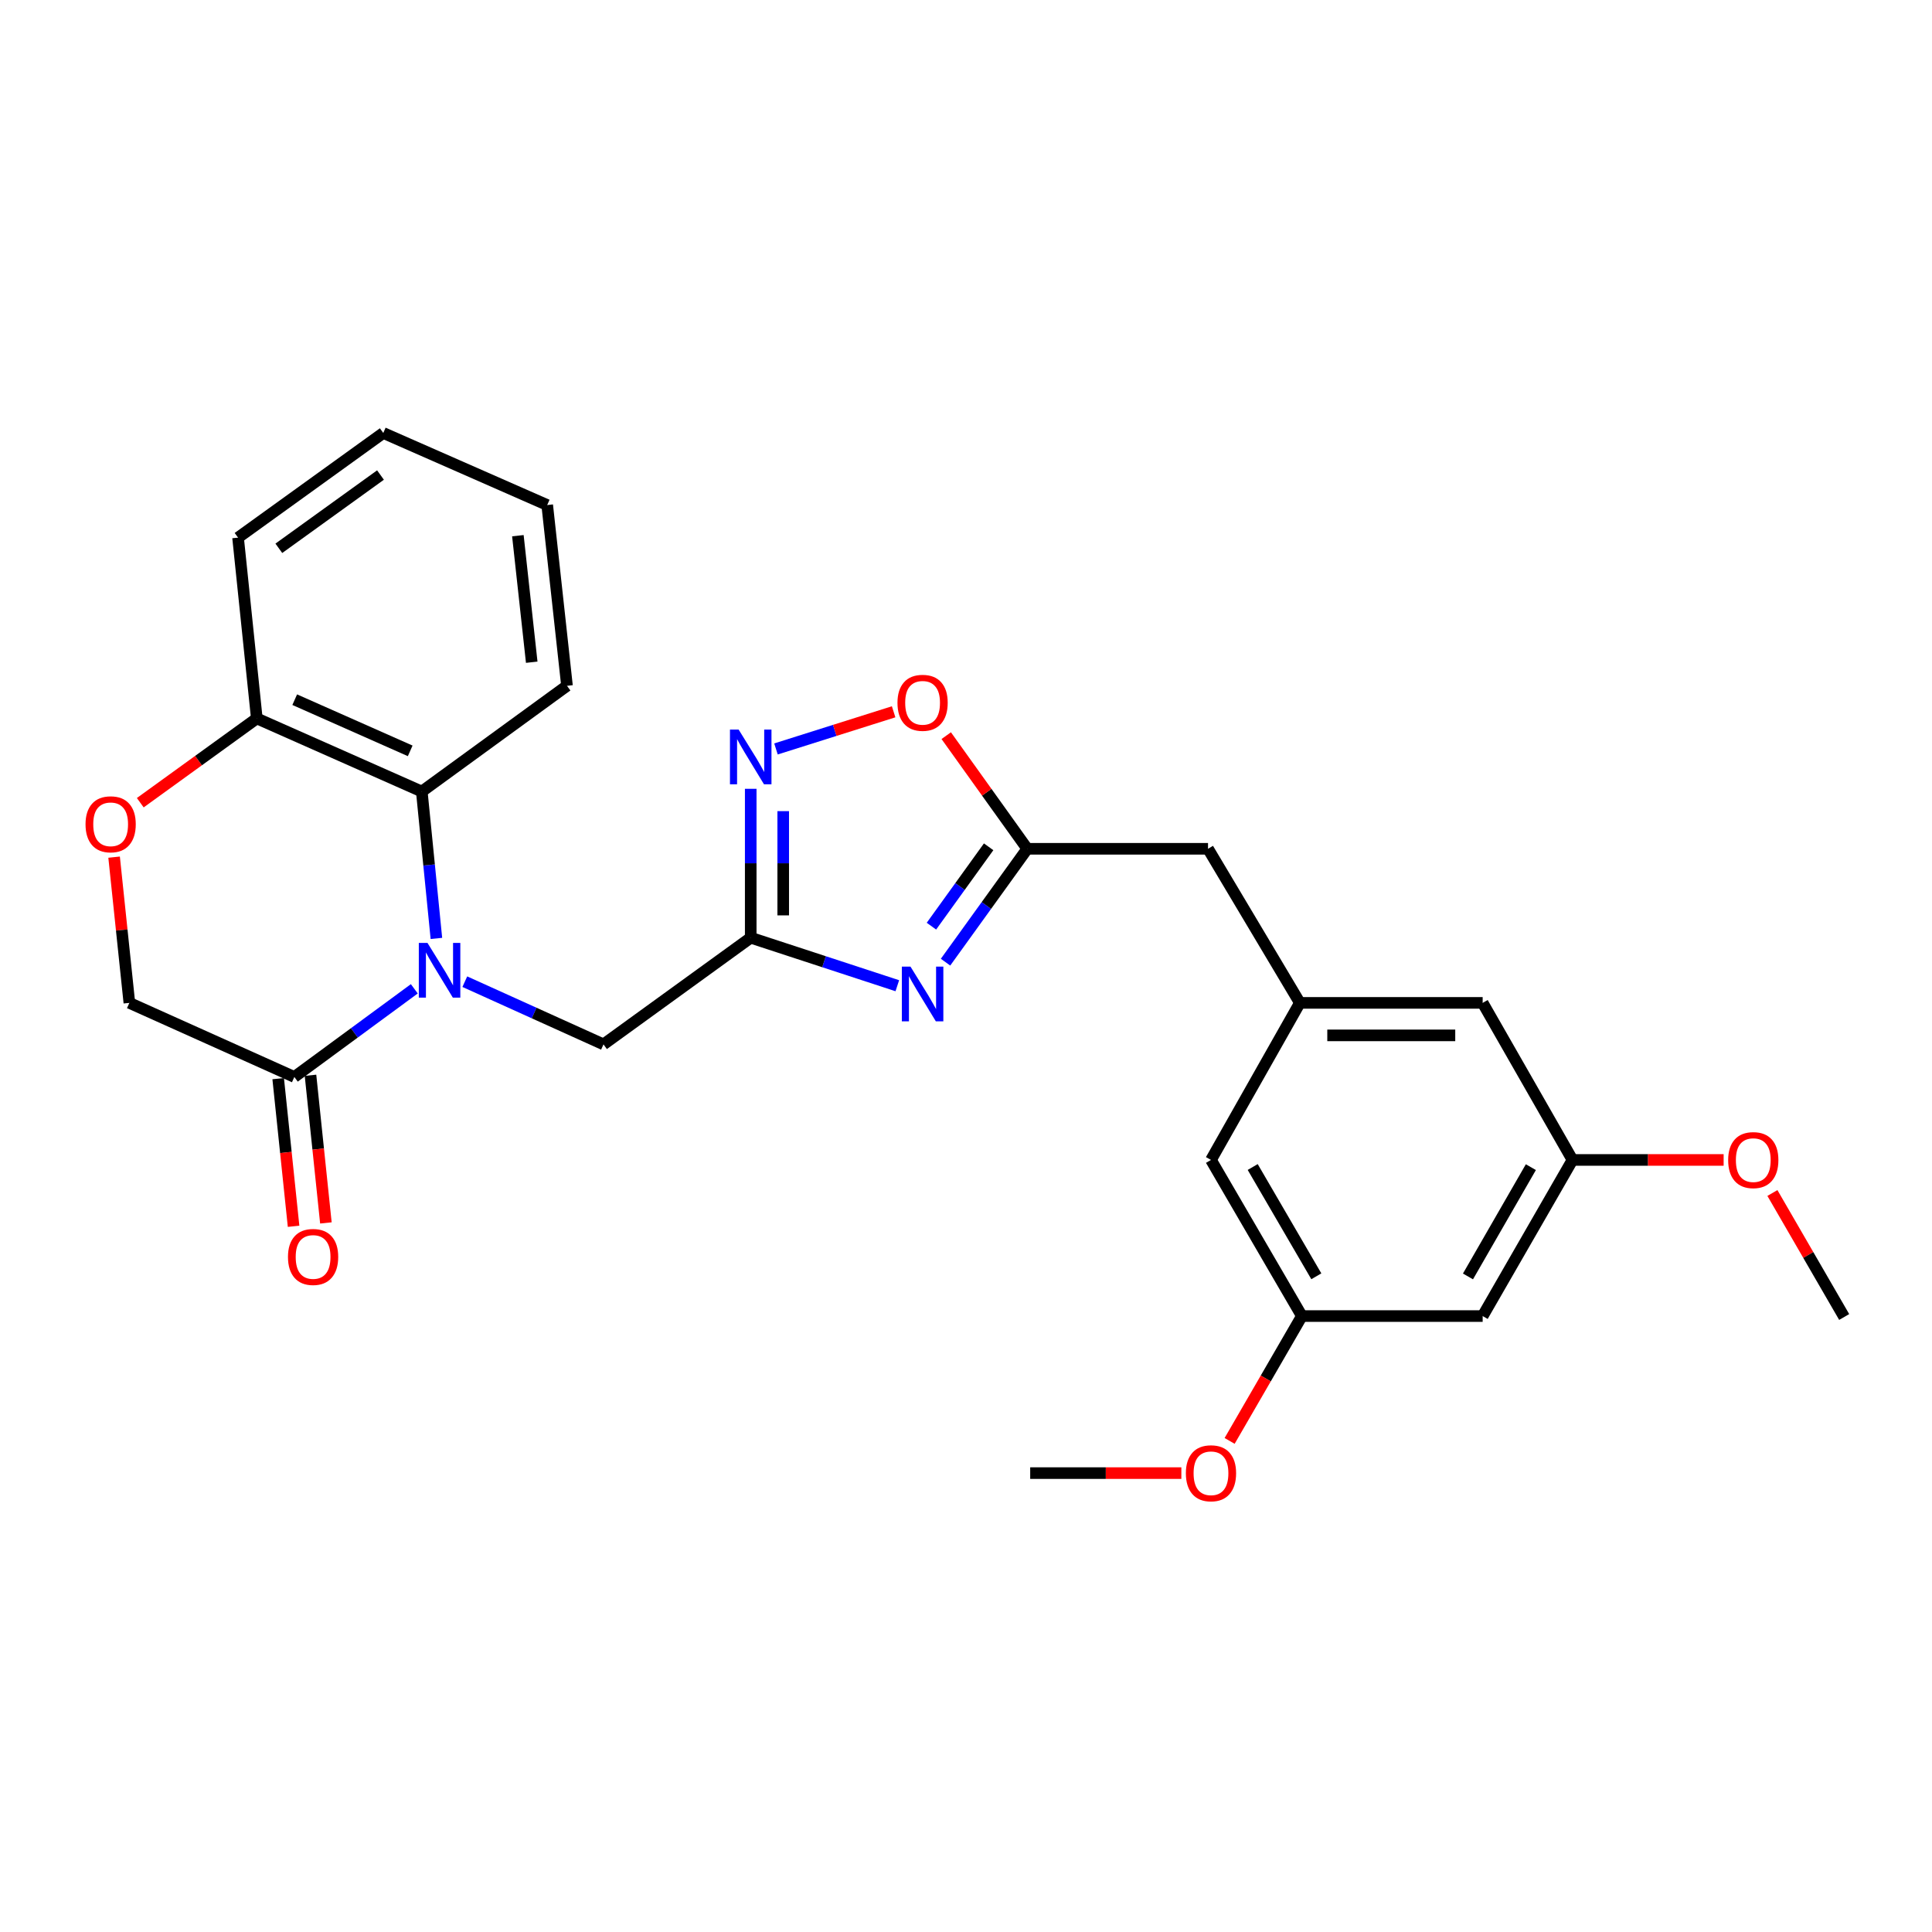 <?xml version='1.0' encoding='iso-8859-1'?>
<svg version='1.1' baseProfile='full'
              xmlns='http://www.w3.org/2000/svg'
                      xmlns:rdkit='http://www.rdkit.org/xml'
                      xmlns:xlink='http://www.w3.org/1999/xlink'
                  xml:space='preserve'
width='1000px' height='1000px' viewBox='0 0 1000 1000'>
<!-- END OF HEADER -->
<rect style='opacity:1.0;fill:#FFFFFF;stroke:none' width='1000' height='1000' x='0' y='0'> </rect>
<path class='bond-3' d='M 214.447,511.81 L 183.398,534.623' style='fill:none;fill-rule:evenodd;stroke:#0000FF;stroke-width:6px;stroke-linecap:butt;stroke-linejoin:miter;stroke-opacity:1' />
<path class='bond-3' d='M 183.398,534.623 L 152.35,557.435' style='fill:none;fill-rule:evenodd;stroke:#000000;stroke-width:6px;stroke-linecap:butt;stroke-linejoin:miter;stroke-opacity:1' />
<path class='bond-5' d='M 225.879,485.722 L 222.097,447.709' style='fill:none;fill-rule:evenodd;stroke:#0000FF;stroke-width:6px;stroke-linecap:butt;stroke-linejoin:miter;stroke-opacity:1' />
<path class='bond-5' d='M 222.097,447.709 L 218.315,409.696' style='fill:none;fill-rule:evenodd;stroke:#000000;stroke-width:6px;stroke-linecap:butt;stroke-linejoin:miter;stroke-opacity:1' />
<path class='bond-7' d='M 240.587,508.114 L 276.477,524.342' style='fill:none;fill-rule:evenodd;stroke:#0000FF;stroke-width:6px;stroke-linecap:butt;stroke-linejoin:miter;stroke-opacity:1' />
<path class='bond-7' d='M 276.477,524.342 L 312.367,540.57' style='fill:none;fill-rule:evenodd;stroke:#000000;stroke-width:6px;stroke-linecap:butt;stroke-linejoin:miter;stroke-opacity:1' />
<path class='bond-0' d='M 464.452,510.209 L 426.512,497.784' style='fill:none;fill-rule:evenodd;stroke:#0000FF;stroke-width:6px;stroke-linecap:butt;stroke-linejoin:miter;stroke-opacity:1' />
<path class='bond-0' d='M 426.512,497.784 L 388.572,485.359' style='fill:none;fill-rule:evenodd;stroke:#000000;stroke-width:6px;stroke-linecap:butt;stroke-linejoin:miter;stroke-opacity:1' />
<path class='bond-4' d='M 489.408,498.016 L 510.557,468.675' style='fill:none;fill-rule:evenodd;stroke:#0000FF;stroke-width:6px;stroke-linecap:butt;stroke-linejoin:miter;stroke-opacity:1' />
<path class='bond-4' d='M 510.557,468.675 L 531.706,439.333' style='fill:none;fill-rule:evenodd;stroke:#000000;stroke-width:6px;stroke-linecap:butt;stroke-linejoin:miter;stroke-opacity:1' />
<path class='bond-4' d='M 482.109,479.38 L 496.913,458.841' style='fill:none;fill-rule:evenodd;stroke:#0000FF;stroke-width:6px;stroke-linecap:butt;stroke-linejoin:miter;stroke-opacity:1' />
<path class='bond-4' d='M 496.913,458.841 L 511.717,438.302' style='fill:none;fill-rule:evenodd;stroke:#000000;stroke-width:6px;stroke-linecap:butt;stroke-linejoin:miter;stroke-opacity:1' />
<path class='bond-1' d='M 388.572,485.359 L 312.367,540.57' style='fill:none;fill-rule:evenodd;stroke:#000000;stroke-width:6px;stroke-linecap:butt;stroke-linejoin:miter;stroke-opacity:1' />
<path class='bond-2' d='M 388.572,485.359 L 388.572,446.822' style='fill:none;fill-rule:evenodd;stroke:#000000;stroke-width:6px;stroke-linecap:butt;stroke-linejoin:miter;stroke-opacity:1' />
<path class='bond-2' d='M 388.572,446.822 L 388.572,408.284' style='fill:none;fill-rule:evenodd;stroke:#0000FF;stroke-width:6px;stroke-linecap:butt;stroke-linejoin:miter;stroke-opacity:1' />
<path class='bond-2' d='M 405.391,473.798 L 405.391,446.822' style='fill:none;fill-rule:evenodd;stroke:#000000;stroke-width:6px;stroke-linecap:butt;stroke-linejoin:miter;stroke-opacity:1' />
<path class='bond-2' d='M 405.391,446.822 L 405.391,419.845' style='fill:none;fill-rule:evenodd;stroke:#0000FF;stroke-width:6px;stroke-linecap:butt;stroke-linejoin:miter;stroke-opacity:1' />
<path class='bond-6' d='M 401.645,387.656 L 432.094,378.039' style='fill:none;fill-rule:evenodd;stroke:#0000FF;stroke-width:6px;stroke-linecap:butt;stroke-linejoin:miter;stroke-opacity:1' />
<path class='bond-6' d='M 432.094,378.039 L 462.542,368.423' style='fill:none;fill-rule:evenodd;stroke:#FF0000;stroke-width:6px;stroke-linecap:butt;stroke-linejoin:miter;stroke-opacity:1' />
<path class='bond-11' d='M 152.35,557.435 L 66.96,519.089' style='fill:none;fill-rule:evenodd;stroke:#000000;stroke-width:6px;stroke-linecap:butt;stroke-linejoin:miter;stroke-opacity:1' />
<path class='bond-12' d='M 143.986,558.307 L 147.972,596.518' style='fill:none;fill-rule:evenodd;stroke:#000000;stroke-width:6px;stroke-linecap:butt;stroke-linejoin:miter;stroke-opacity:1' />
<path class='bond-12' d='M 147.972,596.518 L 151.957,634.728' style='fill:none;fill-rule:evenodd;stroke:#FF0000;stroke-width:6px;stroke-linecap:butt;stroke-linejoin:miter;stroke-opacity:1' />
<path class='bond-12' d='M 160.714,556.563 L 164.699,594.773' style='fill:none;fill-rule:evenodd;stroke:#000000;stroke-width:6px;stroke-linecap:butt;stroke-linejoin:miter;stroke-opacity:1' />
<path class='bond-12' d='M 164.699,594.773 L 168.684,632.983' style='fill:none;fill-rule:evenodd;stroke:#FF0000;stroke-width:6px;stroke-linecap:butt;stroke-linejoin:miter;stroke-opacity:1' />
<path class='bond-14' d='M 531.706,439.333 L 625.271,439.333' style='fill:none;fill-rule:evenodd;stroke:#000000;stroke-width:6px;stroke-linecap:butt;stroke-linejoin:miter;stroke-opacity:1' />
<path class='bond-28' d='M 531.706,439.333 L 510.737,410.054' style='fill:none;fill-rule:evenodd;stroke:#000000;stroke-width:6px;stroke-linecap:butt;stroke-linejoin:miter;stroke-opacity:1' />
<path class='bond-28' d='M 510.737,410.054 L 489.768,380.774' style='fill:none;fill-rule:evenodd;stroke:#FF0000;stroke-width:6px;stroke-linecap:butt;stroke-linejoin:miter;stroke-opacity:1' />
<path class='bond-9' d='M 218.315,409.696 L 132.925,371.855' style='fill:none;fill-rule:evenodd;stroke:#000000;stroke-width:6px;stroke-linecap:butt;stroke-linejoin:miter;stroke-opacity:1' />
<path class='bond-9' d='M 212.321,388.643 L 152.548,362.155' style='fill:none;fill-rule:evenodd;stroke:#000000;stroke-width:6px;stroke-linecap:butt;stroke-linejoin:miter;stroke-opacity:1' />
<path class='bond-21' d='M 218.315,409.696 L 293.474,354.971' style='fill:none;fill-rule:evenodd;stroke:#000000;stroke-width:6px;stroke-linecap:butt;stroke-linejoin:miter;stroke-opacity:1' />
<path class='bond-8' d='M 72.605,415.48 L 102.765,393.667' style='fill:none;fill-rule:evenodd;stroke:#FF0000;stroke-width:6px;stroke-linecap:butt;stroke-linejoin:miter;stroke-opacity:1' />
<path class='bond-8' d='M 102.765,393.667 L 132.925,371.855' style='fill:none;fill-rule:evenodd;stroke:#000000;stroke-width:6px;stroke-linecap:butt;stroke-linejoin:miter;stroke-opacity:1' />
<path class='bond-27' d='M 59.06,443.656 L 63.01,481.373' style='fill:none;fill-rule:evenodd;stroke:#FF0000;stroke-width:6px;stroke-linecap:butt;stroke-linejoin:miter;stroke-opacity:1' />
<path class='bond-27' d='M 63.01,481.373 L 66.96,519.089' style='fill:none;fill-rule:evenodd;stroke:#000000;stroke-width:6px;stroke-linecap:butt;stroke-linejoin:miter;stroke-opacity:1' />
<path class='bond-22' d='M 132.925,371.855 L 123.217,278.279' style='fill:none;fill-rule:evenodd;stroke:#000000;stroke-width:6px;stroke-linecap:butt;stroke-linejoin:miter;stroke-opacity:1' />
<path class='bond-10' d='M 672.811,519.089 L 625.271,439.333' style='fill:none;fill-rule:evenodd;stroke:#000000;stroke-width:6px;stroke-linecap:butt;stroke-linejoin:miter;stroke-opacity:1' />
<path class='bond-17' d='M 672.811,519.089 L 626.804,600.387' style='fill:none;fill-rule:evenodd;stroke:#000000;stroke-width:6px;stroke-linecap:butt;stroke-linejoin:miter;stroke-opacity:1' />
<path class='bond-18' d='M 672.811,519.089 L 767.423,519.089' style='fill:none;fill-rule:evenodd;stroke:#000000;stroke-width:6px;stroke-linecap:butt;stroke-linejoin:miter;stroke-opacity:1' />
<path class='bond-18' d='M 687.003,535.908 L 753.231,535.908' style='fill:none;fill-rule:evenodd;stroke:#000000;stroke-width:6px;stroke-linecap:butt;stroke-linejoin:miter;stroke-opacity:1' />
<path class='bond-13' d='M 767.423,681.19 L 813.926,600.387' style='fill:none;fill-rule:evenodd;stroke:#000000;stroke-width:6px;stroke-linecap:butt;stroke-linejoin:miter;stroke-opacity:1' />
<path class='bond-13' d='M 759.822,660.68 L 792.374,604.119' style='fill:none;fill-rule:evenodd;stroke:#000000;stroke-width:6px;stroke-linecap:butt;stroke-linejoin:miter;stroke-opacity:1' />
<path class='bond-30' d='M 767.423,681.19 L 673.848,681.19' style='fill:none;fill-rule:evenodd;stroke:#000000;stroke-width:6px;stroke-linecap:butt;stroke-linejoin:miter;stroke-opacity:1' />
<path class='bond-15' d='M 673.848,681.19 L 626.804,600.387' style='fill:none;fill-rule:evenodd;stroke:#000000;stroke-width:6px;stroke-linecap:butt;stroke-linejoin:miter;stroke-opacity:1' />
<path class='bond-15' d='M 681.326,660.607 L 648.395,604.045' style='fill:none;fill-rule:evenodd;stroke:#000000;stroke-width:6px;stroke-linecap:butt;stroke-linejoin:miter;stroke-opacity:1' />
<path class='bond-20' d='M 673.848,681.19 L 655.149,713.5' style='fill:none;fill-rule:evenodd;stroke:#000000;stroke-width:6px;stroke-linecap:butt;stroke-linejoin:miter;stroke-opacity:1' />
<path class='bond-20' d='M 655.149,713.5 L 636.45,745.81' style='fill:none;fill-rule:evenodd;stroke:#FF0000;stroke-width:6px;stroke-linecap:butt;stroke-linejoin:miter;stroke-opacity:1' />
<path class='bond-16' d='M 813.926,600.387 L 767.423,519.089' style='fill:none;fill-rule:evenodd;stroke:#000000;stroke-width:6px;stroke-linecap:butt;stroke-linejoin:miter;stroke-opacity:1' />
<path class='bond-19' d='M 813.926,600.387 L 853.039,600.387' style='fill:none;fill-rule:evenodd;stroke:#000000;stroke-width:6px;stroke-linecap:butt;stroke-linejoin:miter;stroke-opacity:1' />
<path class='bond-19' d='M 853.039,600.387 L 892.152,600.387' style='fill:none;fill-rule:evenodd;stroke:#FF0000;stroke-width:6px;stroke-linecap:butt;stroke-linejoin:miter;stroke-opacity:1' />
<path class='bond-23' d='M 917.395,617.495 L 935.97,649.585' style='fill:none;fill-rule:evenodd;stroke:#FF0000;stroke-width:6px;stroke-linecap:butt;stroke-linejoin:miter;stroke-opacity:1' />
<path class='bond-23' d='M 935.97,649.585 L 954.545,681.676' style='fill:none;fill-rule:evenodd;stroke:#000000;stroke-width:6px;stroke-linecap:butt;stroke-linejoin:miter;stroke-opacity:1' />
<path class='bond-24' d='M 611.464,762.478 L 572.346,762.478' style='fill:none;fill-rule:evenodd;stroke:#FF0000;stroke-width:6px;stroke-linecap:butt;stroke-linejoin:miter;stroke-opacity:1' />
<path class='bond-24' d='M 572.346,762.478 L 533.228,762.478' style='fill:none;fill-rule:evenodd;stroke:#000000;stroke-width:6px;stroke-linecap:butt;stroke-linejoin:miter;stroke-opacity:1' />
<path class='bond-25' d='M 293.474,354.971 L 283.234,261.405' style='fill:none;fill-rule:evenodd;stroke:#000000;stroke-width:6px;stroke-linecap:butt;stroke-linejoin:miter;stroke-opacity:1' />
<path class='bond-25' d='M 275.22,342.766 L 268.051,277.27' style='fill:none;fill-rule:evenodd;stroke:#000000;stroke-width:6px;stroke-linecap:butt;stroke-linejoin:miter;stroke-opacity:1' />
<path class='bond-29' d='M 123.217,278.279 L 198.386,224.106' style='fill:none;fill-rule:evenodd;stroke:#000000;stroke-width:6px;stroke-linecap:butt;stroke-linejoin:miter;stroke-opacity:1' />
<path class='bond-29' d='M 144.326,283.798 L 196.944,245.876' style='fill:none;fill-rule:evenodd;stroke:#000000;stroke-width:6px;stroke-linecap:butt;stroke-linejoin:miter;stroke-opacity:1' />
<path class='bond-26' d='M 283.234,261.405 L 198.386,224.106' style='fill:none;fill-rule:evenodd;stroke:#000000;stroke-width:6px;stroke-linecap:butt;stroke-linejoin:miter;stroke-opacity:1' />
<path  class='atom-0' d='M 221.259 488.046
L 230.539 503.046
Q 231.459 504.526, 232.939 507.206
Q 234.419 509.886, 234.499 510.046
L 234.499 488.046
L 238.259 488.046
L 238.259 516.366
L 234.379 516.366
L 224.419 499.966
Q 223.259 498.046, 222.019 495.846
Q 220.819 493.646, 220.459 492.966
L 220.459 516.366
L 216.779 516.366
L 216.779 488.046
L 221.259 488.046
' fill='#0000FF'/>
<path  class='atom-1' d='M 471.272 500.332
L 480.552 515.332
Q 481.472 516.812, 482.952 519.492
Q 484.432 522.172, 484.512 522.332
L 484.512 500.332
L 488.272 500.332
L 488.272 528.652
L 484.392 528.652
L 474.432 512.252
Q 473.272 510.332, 472.032 508.132
Q 470.832 505.932, 470.472 505.252
L 470.472 528.652
L 466.792 528.652
L 466.792 500.332
L 471.272 500.332
' fill='#0000FF'/>
<path  class='atom-3' d='M 382.312 377.624
L 391.592 392.624
Q 392.512 394.104, 393.992 396.784
Q 395.472 399.464, 395.552 399.624
L 395.552 377.624
L 399.312 377.624
L 399.312 405.944
L 395.432 405.944
L 385.472 389.544
Q 384.312 387.624, 383.072 385.424
Q 381.872 383.224, 381.512 382.544
L 381.512 405.944
L 377.832 405.944
L 377.832 377.624
L 382.312 377.624
' fill='#0000FF'/>
<path  class='atom-7' d='M 464.532 363.768
Q 464.532 356.968, 467.892 353.168
Q 471.252 349.368, 477.532 349.368
Q 483.812 349.368, 487.172 353.168
Q 490.532 356.968, 490.532 363.768
Q 490.532 370.648, 487.132 374.568
Q 483.732 378.448, 477.532 378.448
Q 471.292 378.448, 467.892 374.568
Q 464.532 370.688, 464.532 363.768
M 477.532 375.248
Q 481.852 375.248, 484.172 372.368
Q 486.532 369.448, 486.532 363.768
Q 486.532 358.208, 484.172 355.408
Q 481.852 352.568, 477.532 352.568
Q 473.212 352.568, 470.852 355.368
Q 468.532 358.168, 468.532 363.768
Q 468.532 369.488, 470.852 372.368
Q 473.212 375.248, 477.532 375.248
' fill='#FF0000'/>
<path  class='atom-9' d='M 44.271 426.65
Q 44.271 419.85, 47.631 416.05
Q 50.991 412.25, 57.271 412.25
Q 63.551 412.25, 66.911 416.05
Q 70.271 419.85, 70.271 426.65
Q 70.271 433.53, 66.871 437.45
Q 63.471 441.33, 57.271 441.33
Q 51.031 441.33, 47.631 437.45
Q 44.271 433.57, 44.271 426.65
M 57.271 438.13
Q 61.591 438.13, 63.911 435.25
Q 66.271 432.33, 66.271 426.65
Q 66.271 421.09, 63.911 418.29
Q 61.591 415.45, 57.271 415.45
Q 52.951 415.45, 50.591 418.25
Q 48.271 421.05, 48.271 426.65
Q 48.271 432.37, 50.591 435.25
Q 52.951 438.13, 57.271 438.13
' fill='#FF0000'/>
<path  class='atom-13' d='M 149.058 650.595
Q 149.058 643.795, 152.418 639.995
Q 155.778 636.195, 162.058 636.195
Q 168.338 636.195, 171.698 639.995
Q 175.058 643.795, 175.058 650.595
Q 175.058 657.475, 171.658 661.395
Q 168.258 665.275, 162.058 665.275
Q 155.818 665.275, 152.418 661.395
Q 149.058 657.515, 149.058 650.595
M 162.058 662.075
Q 166.378 662.075, 168.698 659.195
Q 171.058 656.275, 171.058 650.595
Q 171.058 645.035, 168.698 642.235
Q 166.378 639.395, 162.058 639.395
Q 157.738 639.395, 155.378 642.195
Q 153.058 644.995, 153.058 650.595
Q 153.058 656.315, 155.378 659.195
Q 157.738 662.075, 162.058 662.075
' fill='#FF0000'/>
<path  class='atom-20' d='M 894.492 600.467
Q 894.492 593.667, 897.852 589.867
Q 901.212 586.067, 907.492 586.067
Q 913.772 586.067, 917.132 589.867
Q 920.492 593.667, 920.492 600.467
Q 920.492 607.347, 917.092 611.267
Q 913.692 615.147, 907.492 615.147
Q 901.252 615.147, 897.852 611.267
Q 894.492 607.387, 894.492 600.467
M 907.492 611.947
Q 911.812 611.947, 914.132 609.067
Q 916.492 606.147, 916.492 600.467
Q 916.492 594.907, 914.132 592.107
Q 911.812 589.267, 907.492 589.267
Q 903.172 589.267, 900.812 592.067
Q 898.492 594.867, 898.492 600.467
Q 898.492 606.187, 900.812 609.067
Q 903.172 611.947, 907.492 611.947
' fill='#FF0000'/>
<path  class='atom-21' d='M 613.804 762.558
Q 613.804 755.758, 617.164 751.958
Q 620.524 748.158, 626.804 748.158
Q 633.084 748.158, 636.444 751.958
Q 639.804 755.758, 639.804 762.558
Q 639.804 769.438, 636.404 773.358
Q 633.004 777.238, 626.804 777.238
Q 620.564 777.238, 617.164 773.358
Q 613.804 769.478, 613.804 762.558
M 626.804 774.038
Q 631.124 774.038, 633.444 771.158
Q 635.804 768.238, 635.804 762.558
Q 635.804 756.998, 633.444 754.198
Q 631.124 751.358, 626.804 751.358
Q 622.484 751.358, 620.124 754.158
Q 617.804 756.958, 617.804 762.558
Q 617.804 768.278, 620.124 771.158
Q 622.484 774.038, 626.804 774.038
' fill='#FF0000'/>
</svg>
